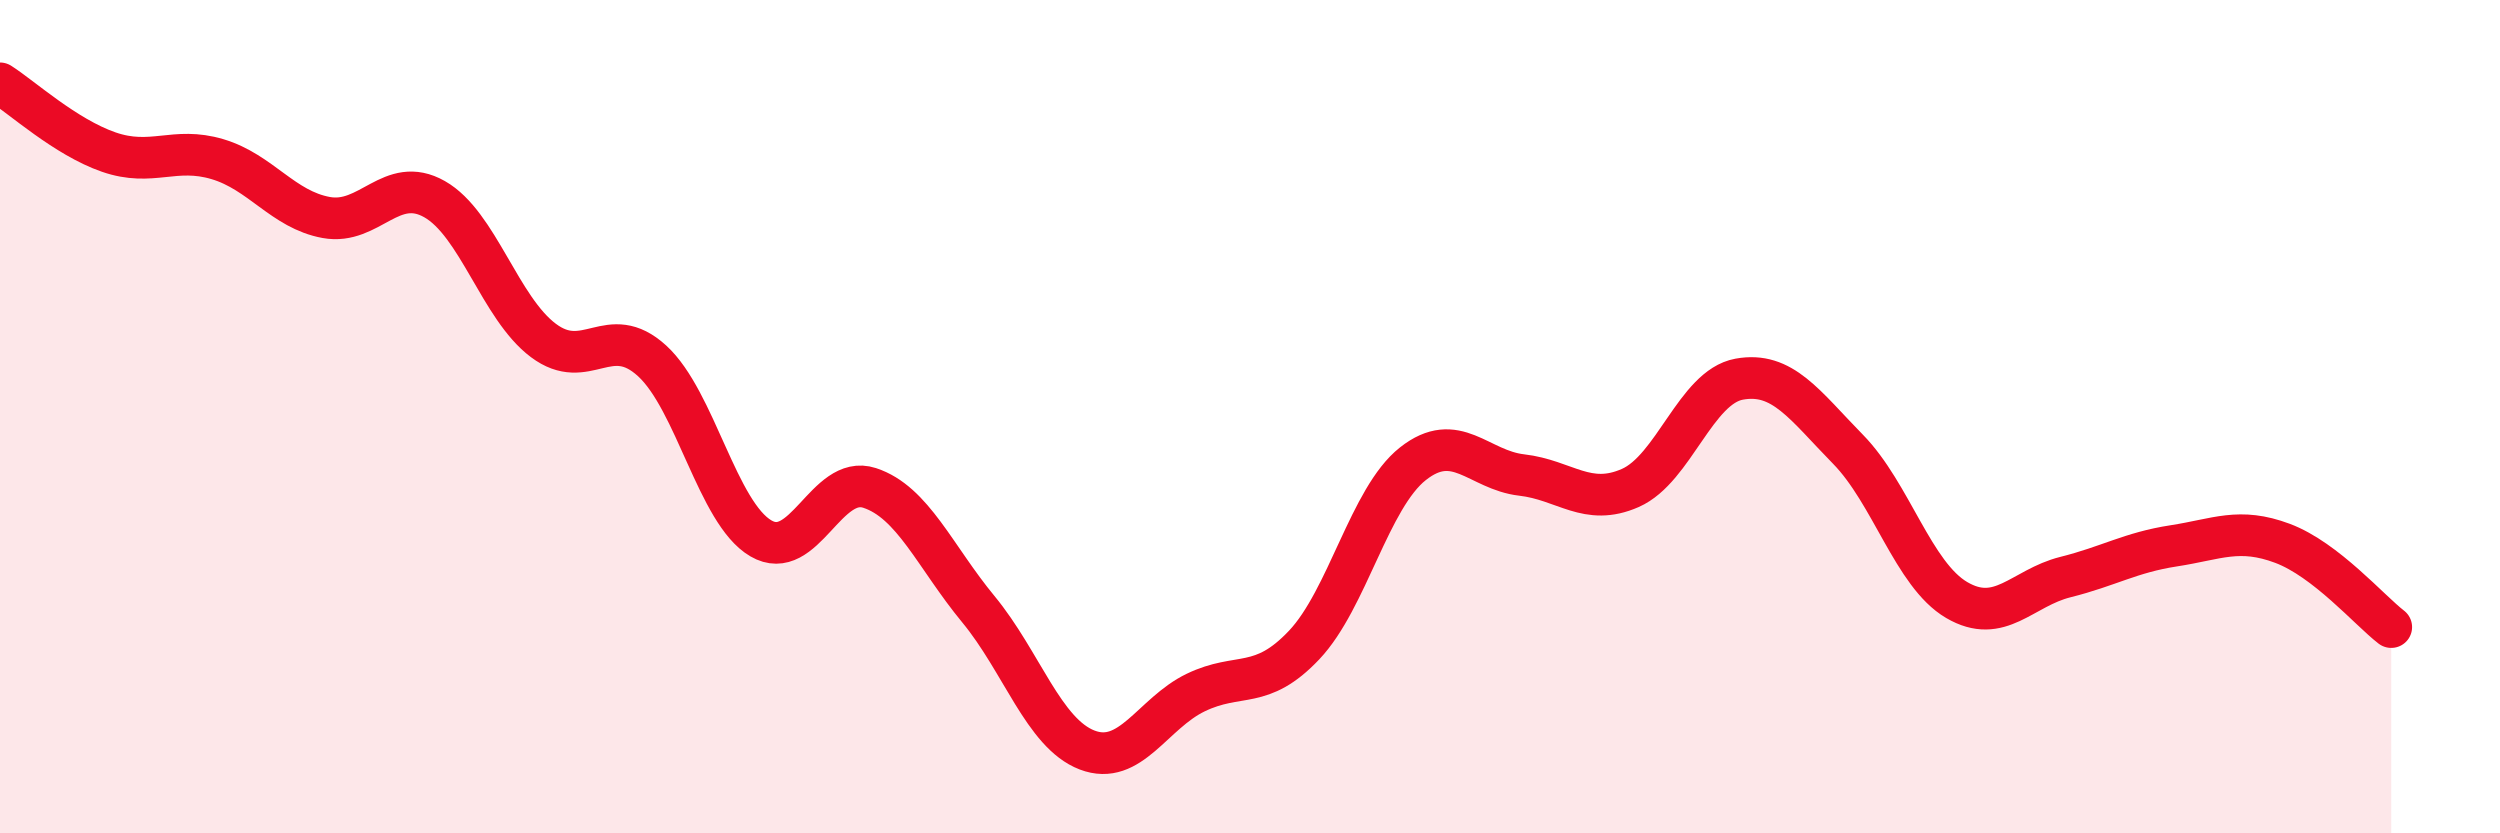 
    <svg width="60" height="20" viewBox="0 0 60 20" xmlns="http://www.w3.org/2000/svg">
      <path
        d="M 0,2 C 0.52,2.33 1.57,3.29 2.61,3.65 C 3.65,4.01 4.18,3.51 5.22,3.82 C 6.26,4.13 6.79,5.03 7.83,5.22 C 8.87,5.41 9.39,4.19 10.43,4.78 C 11.47,5.37 12,7.39 13.04,8.17 C 14.08,8.95 14.61,7.71 15.65,8.66 C 16.69,9.61 17.22,12.31 18.26,12.92 C 19.3,13.53 19.83,11.37 20.87,11.71 C 21.91,12.05 22.44,13.36 23.48,14.62 C 24.52,15.88 25.05,17.6 26.09,18 C 27.13,18.4 27.66,17.12 28.7,16.62 C 29.74,16.12 30.26,16.58 31.3,15.48 C 32.34,14.38 32.87,11.95 33.91,11.13 C 34.95,10.31 35.48,11.28 36.52,11.4 C 37.56,11.52 38.09,12.17 39.13,11.71 C 40.17,11.25 40.7,9.29 41.74,9.1 C 42.78,8.91 43.31,9.72 44.35,10.78 C 45.39,11.84 45.92,13.79 46.96,14.4 C 48,15.01 48.53,14.11 49.57,13.85 C 50.61,13.59 51.13,13.26 52.17,13.1 C 53.21,12.94 53.74,12.65 54.78,13.04 C 55.82,13.43 56.87,14.65 57.39,15.05L57.39 20L0 20Z"
        fill="#EB0A25"
        opacity="0.1"
        stroke-linecap="round"
        stroke-linejoin="round"
      />
      <path
        d="M 0,2 C 0.52,2.33 1.57,3.29 2.61,3.65 C 3.65,4.01 4.18,3.51 5.22,3.82 C 6.26,4.13 6.79,5.03 7.83,5.22 C 8.87,5.41 9.39,4.19 10.43,4.78 C 11.47,5.37 12,7.39 13.04,8.17 C 14.08,8.95 14.61,7.71 15.65,8.66 C 16.69,9.61 17.22,12.31 18.26,12.92 C 19.3,13.53 19.83,11.37 20.87,11.71 C 21.91,12.05 22.44,13.36 23.48,14.62 C 24.52,15.88 25.05,17.6 26.09,18 C 27.13,18.4 27.66,17.12 28.7,16.62 C 29.74,16.12 30.26,16.58 31.3,15.48 C 32.34,14.38 32.87,11.95 33.91,11.13 C 34.95,10.31 35.48,11.28 36.52,11.4 C 37.56,11.52 38.09,12.17 39.13,11.71 C 40.17,11.25 40.7,9.29 41.74,9.1 C 42.78,8.91 43.31,9.72 44.35,10.78 C 45.39,11.84 45.92,13.79 46.96,14.4 C 48,15.01 48.53,14.11 49.57,13.85 C 50.61,13.59 51.13,13.26 52.17,13.1 C 53.21,12.94 53.74,12.65 54.78,13.04 C 55.82,13.43 56.87,14.65 57.39,15.05"
        stroke="#EB0A25"
        stroke-width="1"
        fill="none"
        stroke-linecap="round"
        stroke-linejoin="round"
      />
    </svg>
  